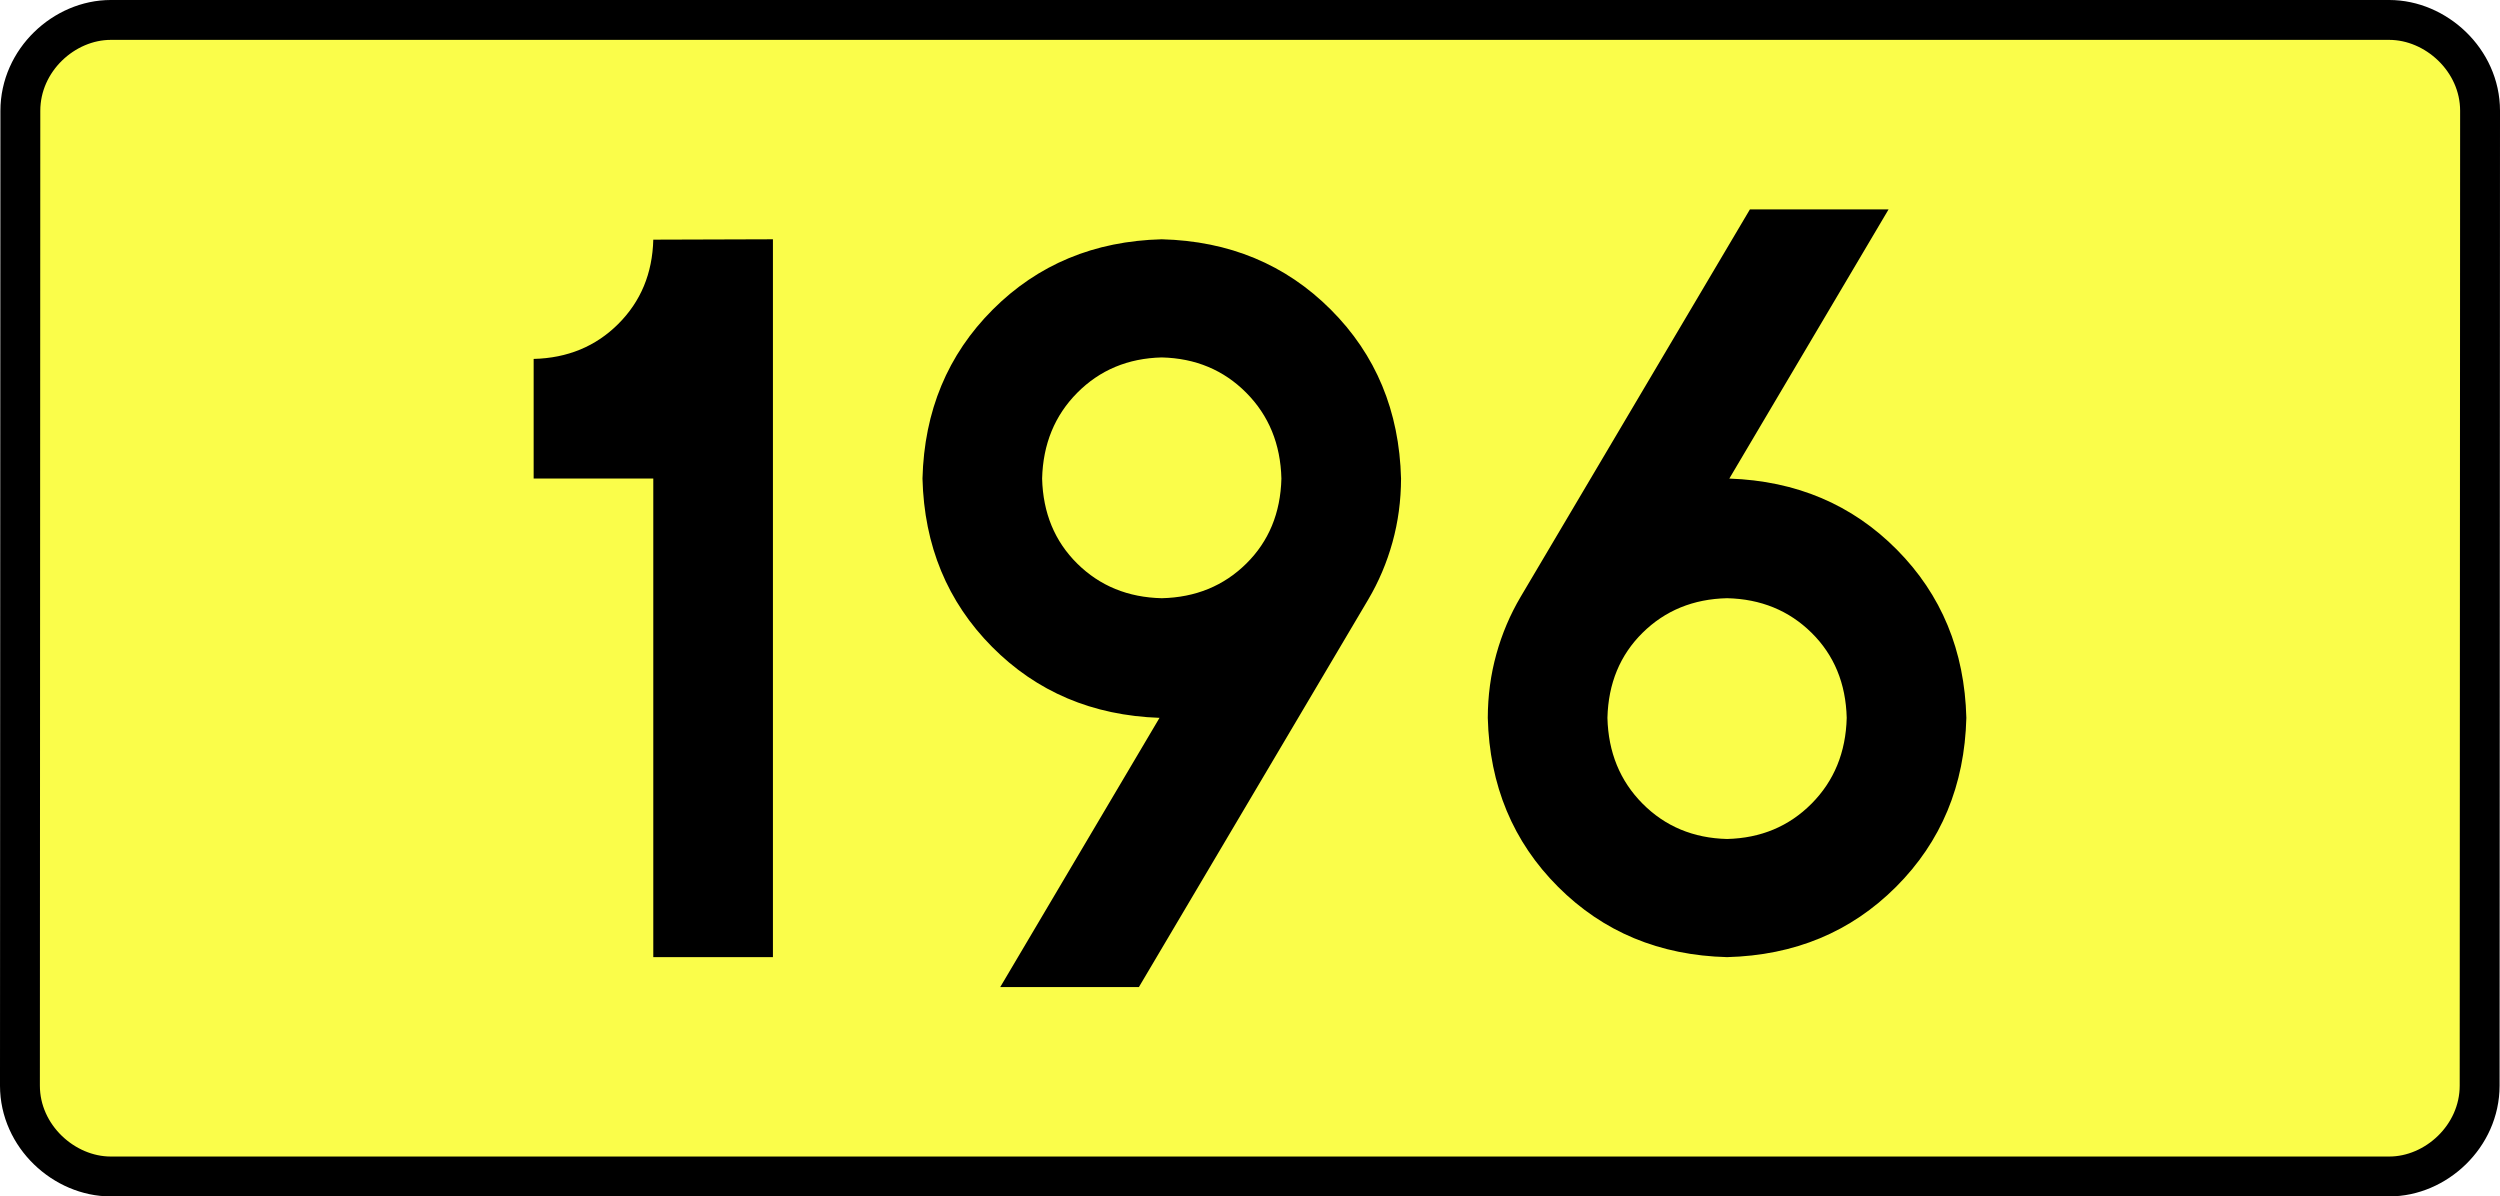 <?xml version="1.0" encoding="UTF-8" standalone="no"?>
<!-- Generator: Adobe Illustrator 15.0.0, SVG Export Plug-In . SVG Version: 6.00 Build 0)  -->
<svg
   xmlns:dc="http://purl.org/dc/elements/1.1/"
   xmlns:cc="http://creativecommons.org/ns#"
   xmlns:rdf="http://www.w3.org/1999/02/22-rdf-syntax-ns#"
   xmlns:svg="http://www.w3.org/2000/svg"
   xmlns="http://www.w3.org/2000/svg"
   xmlns:sodipodi="http://sodipodi.sourceforge.net/DTD/sodipodi-0.dtd"
   xmlns:inkscape="http://www.inkscape.org/namespaces/inkscape"
   version="1.0"
   id="Vrstva_1"
   x="0px"
   y="0px"
   width="564.186"
   height="270"
   viewBox="0 0 609.84 354.33"
   enable-background="new 0 0 756.85 354.33"
   xml:space="preserve"
   sodipodi:version="0.32"
   inkscape:version="0.46"
   sodipodi:docname="DW196-PL.svg"
   inkscape:output_extension="org.inkscape.output.svg.inkscape"><rect x="0" y="0" width="609.84" height="354.33" fill="#808080" stroke="none"/><defs
   id="defs13" /><sodipodi:namedview
   inkscape:window-height="712"
   inkscape:window-width="1280"
   inkscape:pageshadow="2"
   inkscape:pageopacity="0.0"
   guidetolerance="10.0"
   gridtolerance="10.0"
   objecttolerance="10.0"
   borderopacity="1.0"
   bordercolor="#666666"
   pagecolor="#ffffff"
   id="base"
   showgrid="false"
   inkscape:zoom="1.2923685"
   inkscape:cx="206.5778"
   inkscape:cy="129.32046"
   inkscape:window-x="-4"
   inkscape:window-y="-4"
   inkscape:current-layer="Vrstva_1"
   units="px"
   showguides="true" />
<path
   id="rect2780"
   stroke-miterlimit="10"
   d="M -32.472,5.905 L 642.312,5.905 C 656.128,5.905 669.215,17.787 669.215,32.808 L 669.09,321.522 C 669.09,336.541 656.128,348.424 642.312,348.424 L -32.472,348.424 C -46.287,348.424 -59.375,336.541 -59.375,321.522 L -59.25,32.808 C -59.25,17.788 -46.286,5.905 -32.472,5.905 z"
   style="fill:#fafd4a;stroke:#000000;stroke-width:11.811;stroke-miterlimit:10;stroke-dasharray:none"
   sodipodi:nodetypes="ccccccccc" />





<path
   style="font-size:283.463px;font-style:normal;font-variant:normal;font-weight:bold;font-stretch:normal;text-align:center;line-height:125%;writing-mode:lr-tb;text-anchor:middle;fill:#000000;fill-opacity:1;stroke:none;stroke-width:1px;stroke-linecap:butt;stroke-linejoin:miter;stroke-opacity:1;font-family:Drogowskaz;-inkscape-font-specification:Drogowskaz Bold"
   d="M 92.765,106.299 L 92.765,141.732 L 128.198,141.732 L 128.198,283.464 L 163.631,283.464 L 163.631,70.866 L 128.198,70.977 C 127.944,80.979 124.483,89.303 117.816,95.949 C 111.149,102.596 102.798,106.046 92.765,106.299 L 92.765,106.299 z M 278.788,177.165 C 268.786,176.934 260.444,173.52 253.763,166.923 C 247.083,160.325 243.613,151.928 243.355,141.732 C 243.613,131.517 247.083,123.047 253.763,116.32 C 260.444,109.593 268.786,106.105 278.788,105.856 C 288.791,106.105 297.132,109.593 303.813,116.32 C 310.493,123.047 313.963,131.517 314.221,141.732 C 313.963,151.928 310.493,160.325 303.813,166.923 C 297.132,173.52 288.791,176.934 278.788,177.165 L 278.788,177.165 z M 278.788,70.866 C 258.783,71.383 242.1,78.322 228.739,91.683 C 215.378,105.044 208.439,121.727 207.922,141.732 C 208.43,161.617 215.296,178.227 228.52,191.561 C 241.744,204.896 258.279,211.907 278.123,212.595 L 230.953,292.322 L 272.02,292.322 L 339.906,177.602 C 343.034,172.316 345.437,166.653 347.113,160.613 C 348.79,154.573 349.637,148.28 349.654,141.732 C 349.137,121.727 342.199,105.044 328.837,91.683 C 315.476,78.322 298.793,71.383 278.788,70.866 L 278.788,70.866 z M 446.209,177.165 C 456.211,177.396 464.553,180.81 471.234,187.407 C 477.914,194.005 481.384,202.402 481.642,212.598 C 481.384,222.813 477.914,231.283 471.234,238.01 C 464.553,244.737 456.211,248.225 446.209,248.474 C 436.207,248.225 427.865,244.737 421.184,238.01 C 414.504,231.283 411.034,222.813 410.776,212.598 C 411.034,202.402 414.504,194.005 421.184,187.407 C 427.865,180.81 436.207,177.396 446.209,177.165 L 446.209,177.165 z M 446.209,283.464 C 466.214,282.947 482.897,276.008 496.258,262.647 C 509.619,249.286 516.558,232.603 517.075,212.598 C 516.567,192.713 509.701,176.103 496.477,162.769 C 483.253,149.434 466.718,142.423 446.874,141.735 L 494.044,62.008 L 452.977,62.008 L 385.091,176.728 C 381.963,182.014 379.56,187.678 377.884,193.717 C 376.207,199.757 375.36,206.051 375.343,212.598 C 375.86,232.603 382.798,249.286 396.16,262.647 C 409.521,276.008 426.204,282.947 446.209,283.464 L 446.209,283.464 z"
   id="text2381"
   sodipodi:nodetypes="cccccccscccscscscscccscsccccscscccscscscscccscsccccscscc" />

</svg>